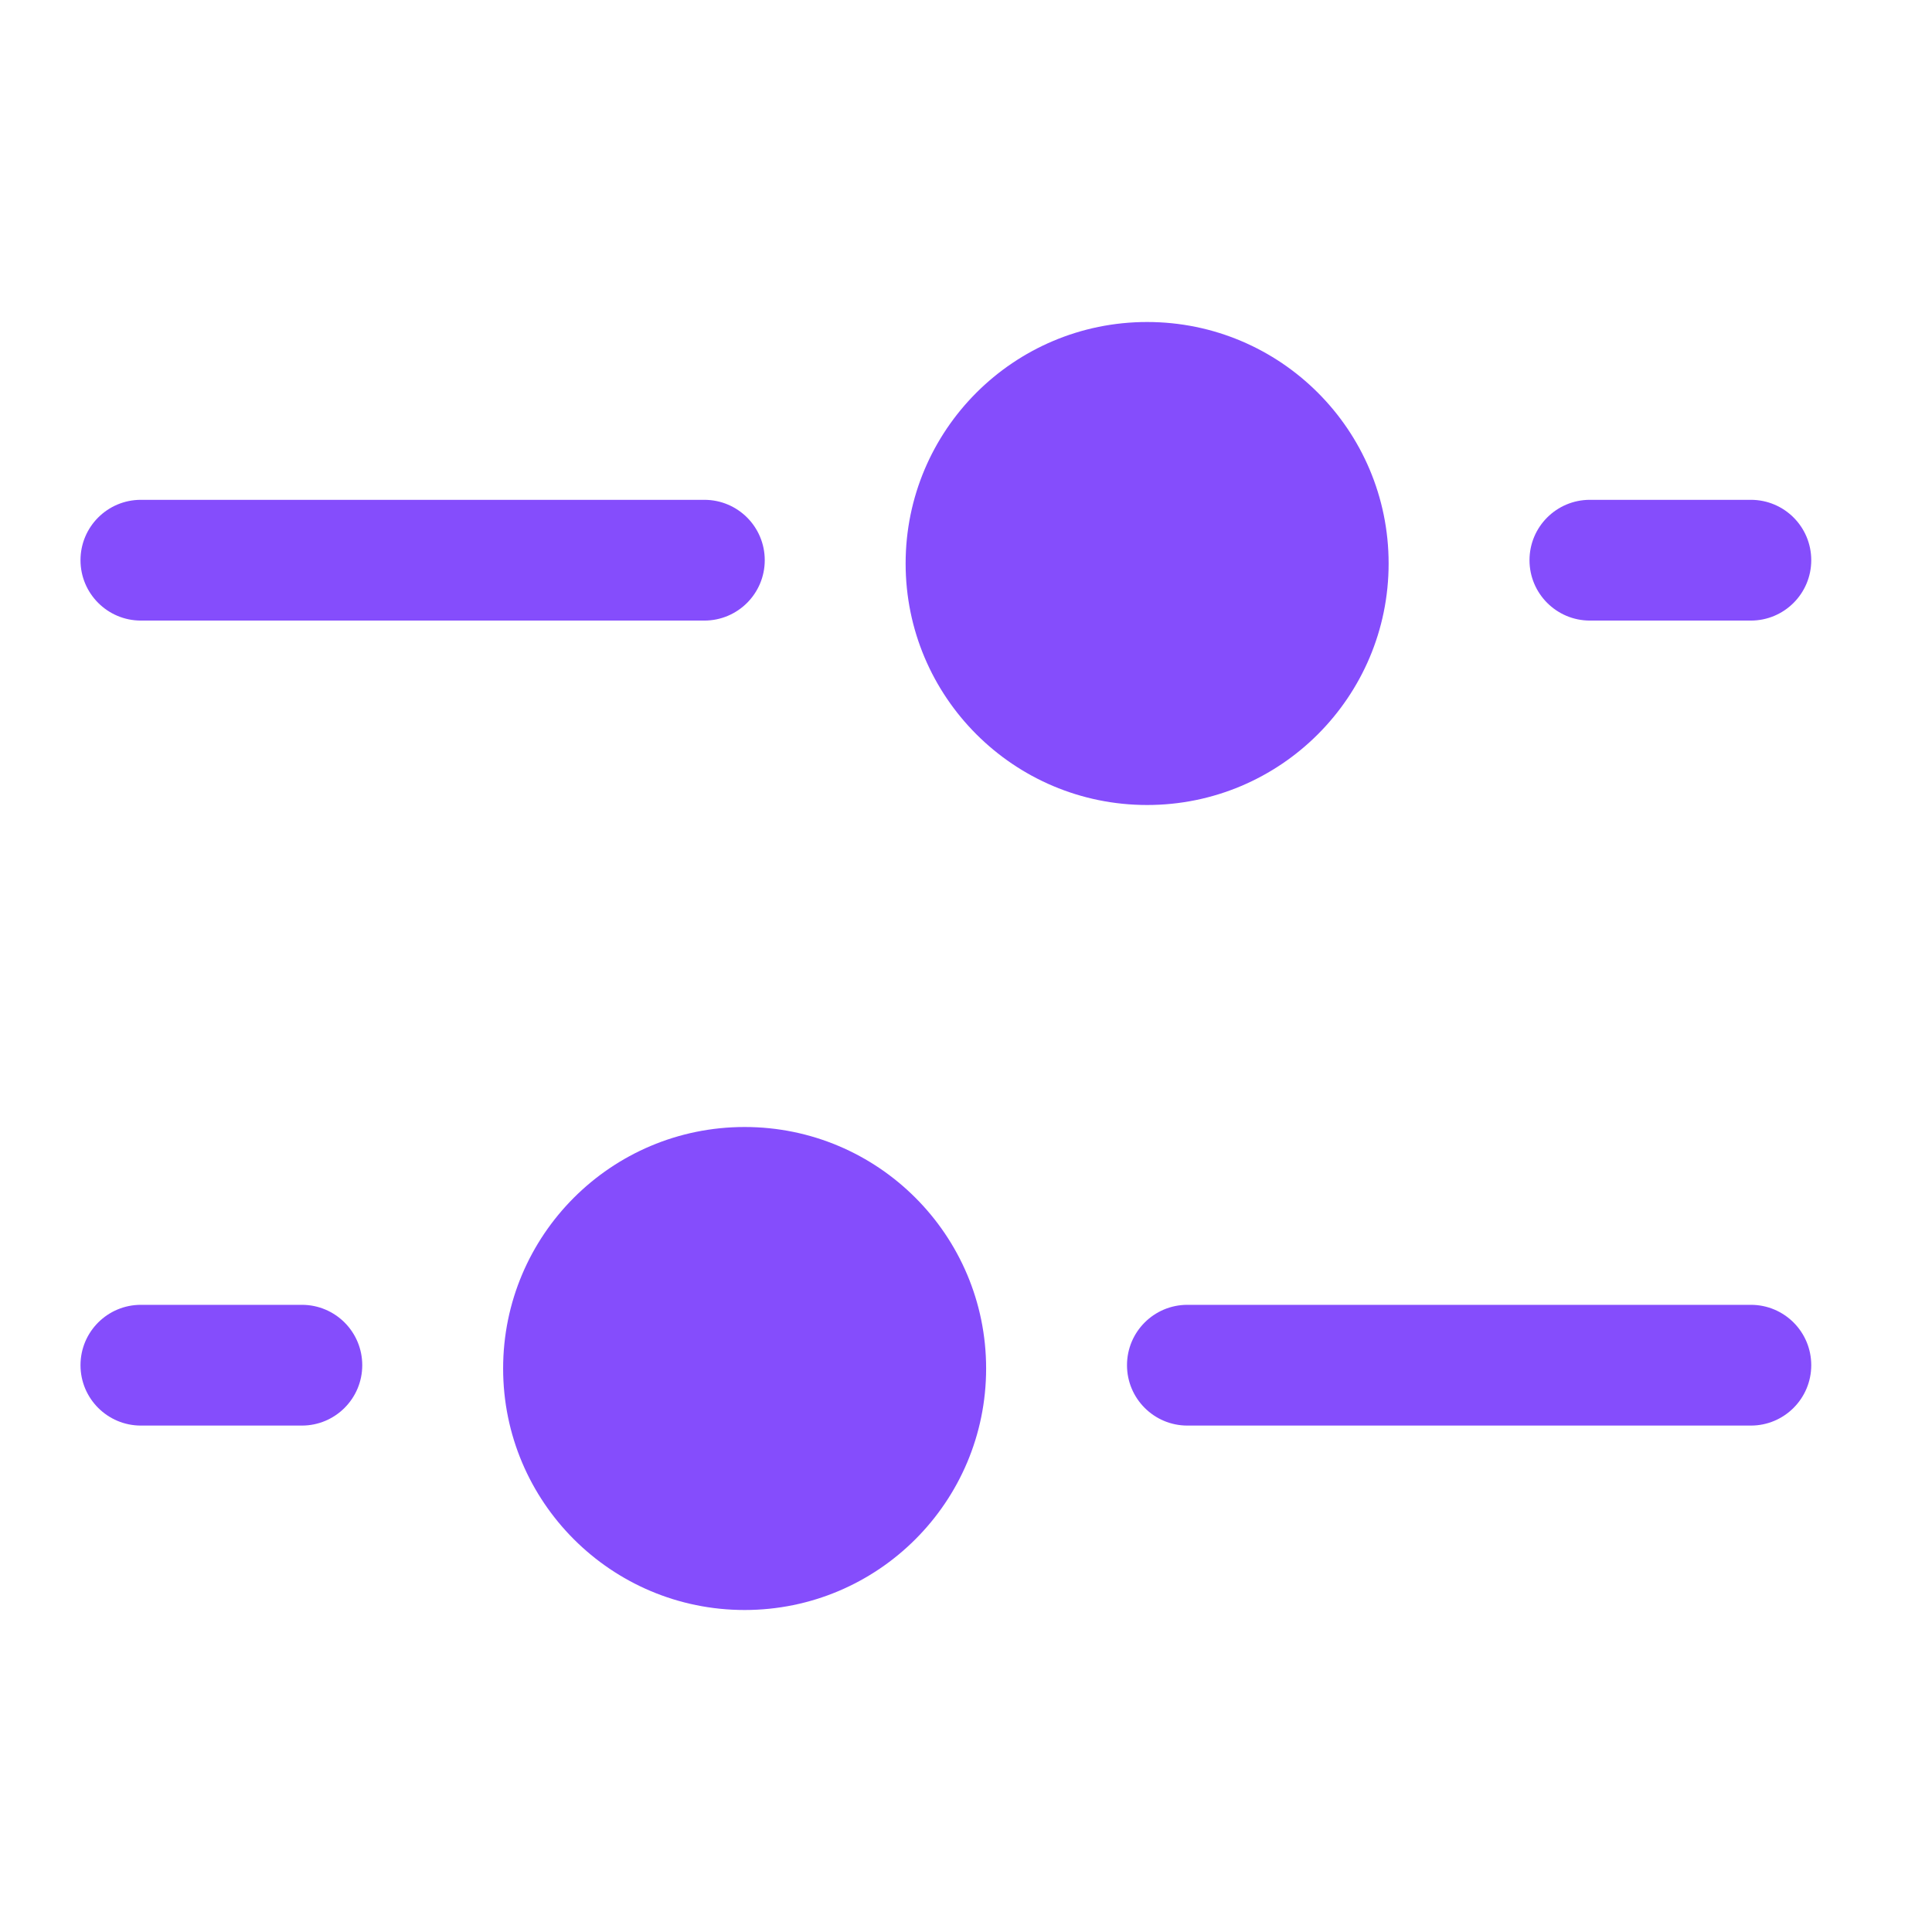 <!DOCTYPE svg PUBLIC "-//W3C//DTD SVG 1.1//EN" "http://www.w3.org/Graphics/SVG/1.1/DTD/svg11.dtd">
<!-- Uploaded to: SVG Repo, www.svgrepo.com, Transformed by: SVG Repo Mixer Tools -->
<svg width="800px" height="800px" viewBox="0 0 24 24" fill="none" xmlns="http://www.w3.org/2000/svg">
<g id="SVGRepo_bgCarrier" stroke-width="0"/>
<g id="SVGRepo_tracerCarrier" stroke-linecap="round" stroke-linejoin="round"/>
<g id="SVGRepo_iconCarrier"> <path d="M9.25 14C10.907 14 12.25 15.343 12.25 17C12.25 18.657 10.907 20 9.25 20C7.593 20 6.25 18.657 6.25 17C6.25 15.343 7.593 14 9.25 14Z" fill="#854DFC"/> <path d="M14.25 4C12.593 4 11.25 5.343 11.25 7C11.25 8.657 12.593 10 14.25 10C15.907 10 17.25 8.657 17.25 7C17.25 5.343 15.907 4 14.25 4Z" fill="#854DFC"/> <path d="M8.75 6.209C9.164 6.209 9.5 6.544 9.5 6.959C9.5 7.373 9.164 7.709 8.75 7.709L1.75 7.709C1.336 7.709 1 7.373 1 6.959C1 6.544 1.336 6.209 1.75 6.209H8.75Z" fill="#854DFC"/> <path d="M14.75 16.209C14.336 16.209 14 16.544 14 16.959C14 17.373 14.336 17.709 14.75 17.709H21.75C22.164 17.709 22.5 17.373 22.5 16.959C22.5 16.544 22.164 16.209 21.75 16.209H14.75Z" fill="#854DFC"/> <path d="M1 16.959C1 16.544 1.336 16.209 1.75 16.209H3.75C4.164 16.209 4.5 16.544 4.5 16.959C4.5 17.373 4.164 17.709 3.75 17.709H1.75C1.336 17.709 1 17.373 1 16.959Z" fill="#854DFC"/> <path d="M21.75 6.209C22.164 6.209 22.5 6.544 22.5 6.959C22.5 7.373 22.164 7.709 21.75 7.709L19.75 7.709C19.336 7.709 19 7.373 19 6.959C19 6.544 19.336 6.209 19.75 6.209H21.75Z" fill="#854DFC"/> </g>
</svg>